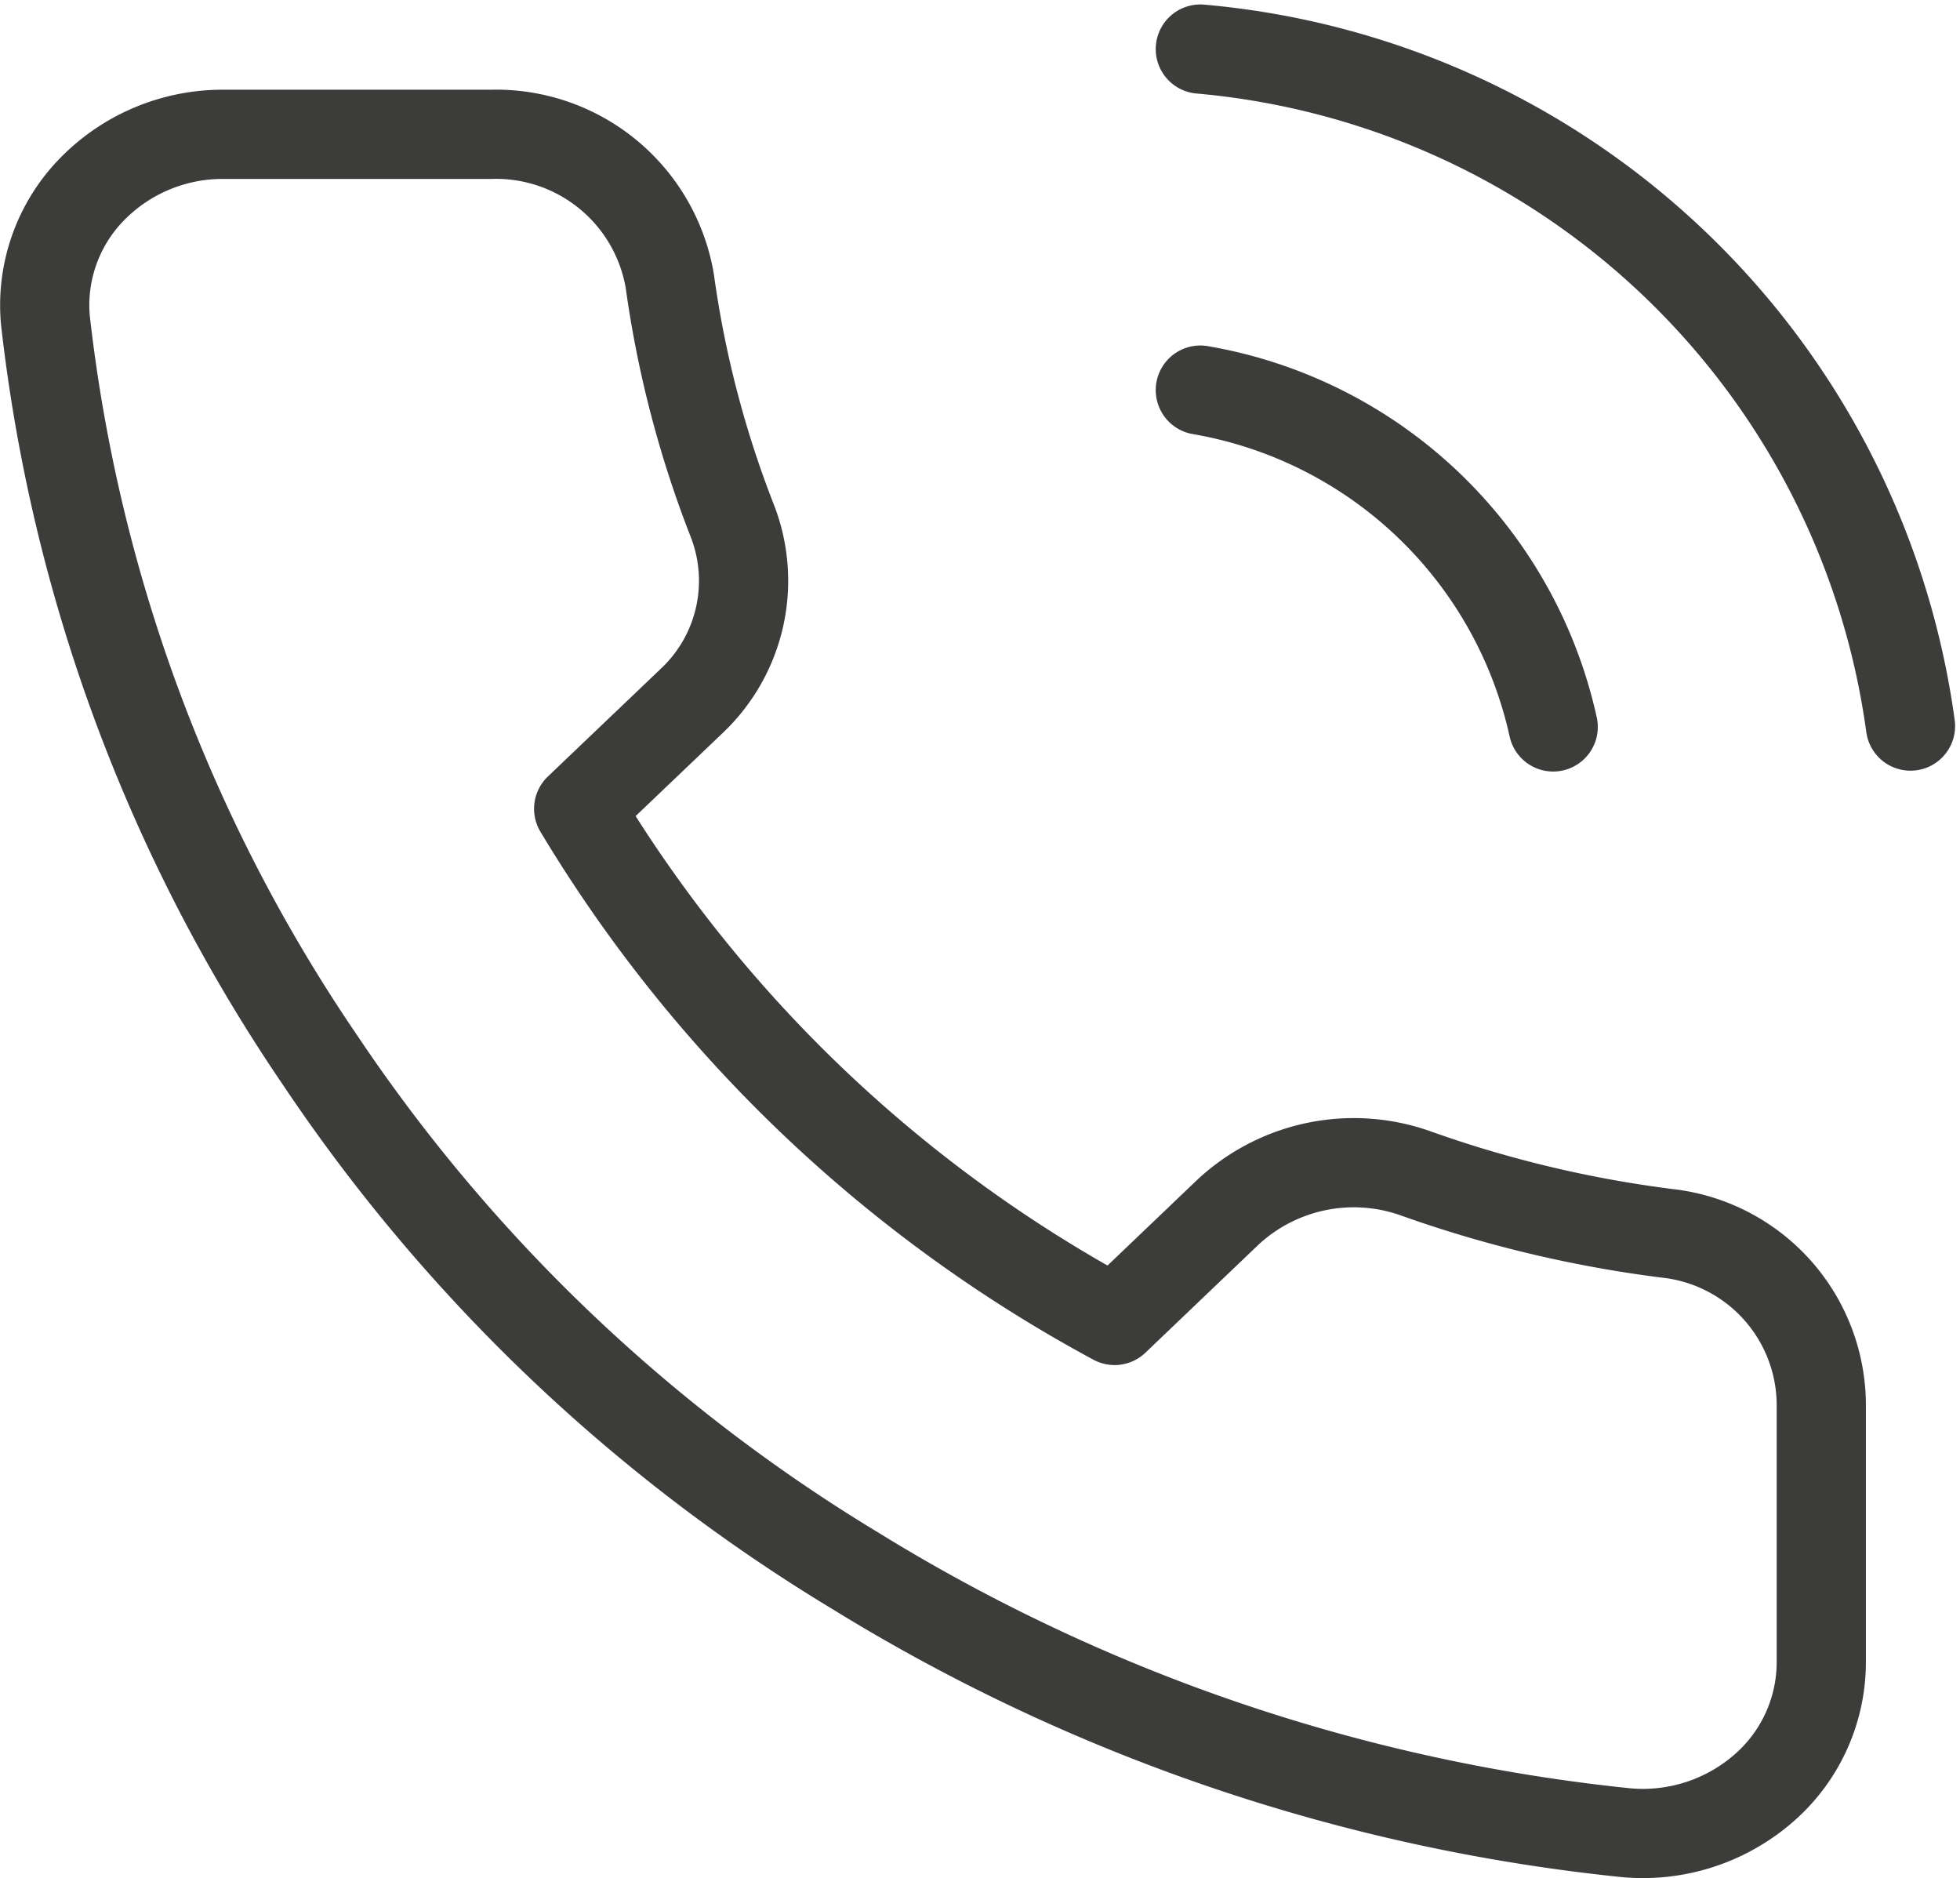 <svg xmlns="http://www.w3.org/2000/svg" width="43.944" height="42.103" viewBox="0 0 43.944 42.103"><path d="M29.078,9.145a9.8,9.8,0,0,1,7.911,7.55M29.078,1.5A17.631,17.631,0,0,1,45,16.676M43,31.928v5.734a3.745,3.745,0,0,1-1.3,2.832,4.126,4.126,0,0,1-3.068.99,40.865,40.865,0,0,1-17.283-5.868A38.211,38.211,0,0,1,9.332,24.149,36.728,36.728,0,0,1,3.184,7.578,3.715,3.715,0,0,1,4.215,4.657,4.094,4.094,0,0,1,7.169,3.411h6.008A3.952,3.952,0,0,1,17.183,6.7a23.629,23.629,0,0,0,1.4,5.371,3.7,3.7,0,0,1-.9,4.033L15.14,18.53A31.352,31.352,0,0,0,27.156,30L29.7,27.57a4.145,4.145,0,0,1,4.226-.86,26.726,26.726,0,0,0,5.627,1.338A3.88,3.88,0,0,1,43,31.928Z" transform="translate(-2.166 -0.4)" fill="none" stroke="#3c3c3b" stroke-linecap="round" stroke-linejoin="round" stroke-width="2"/></svg>